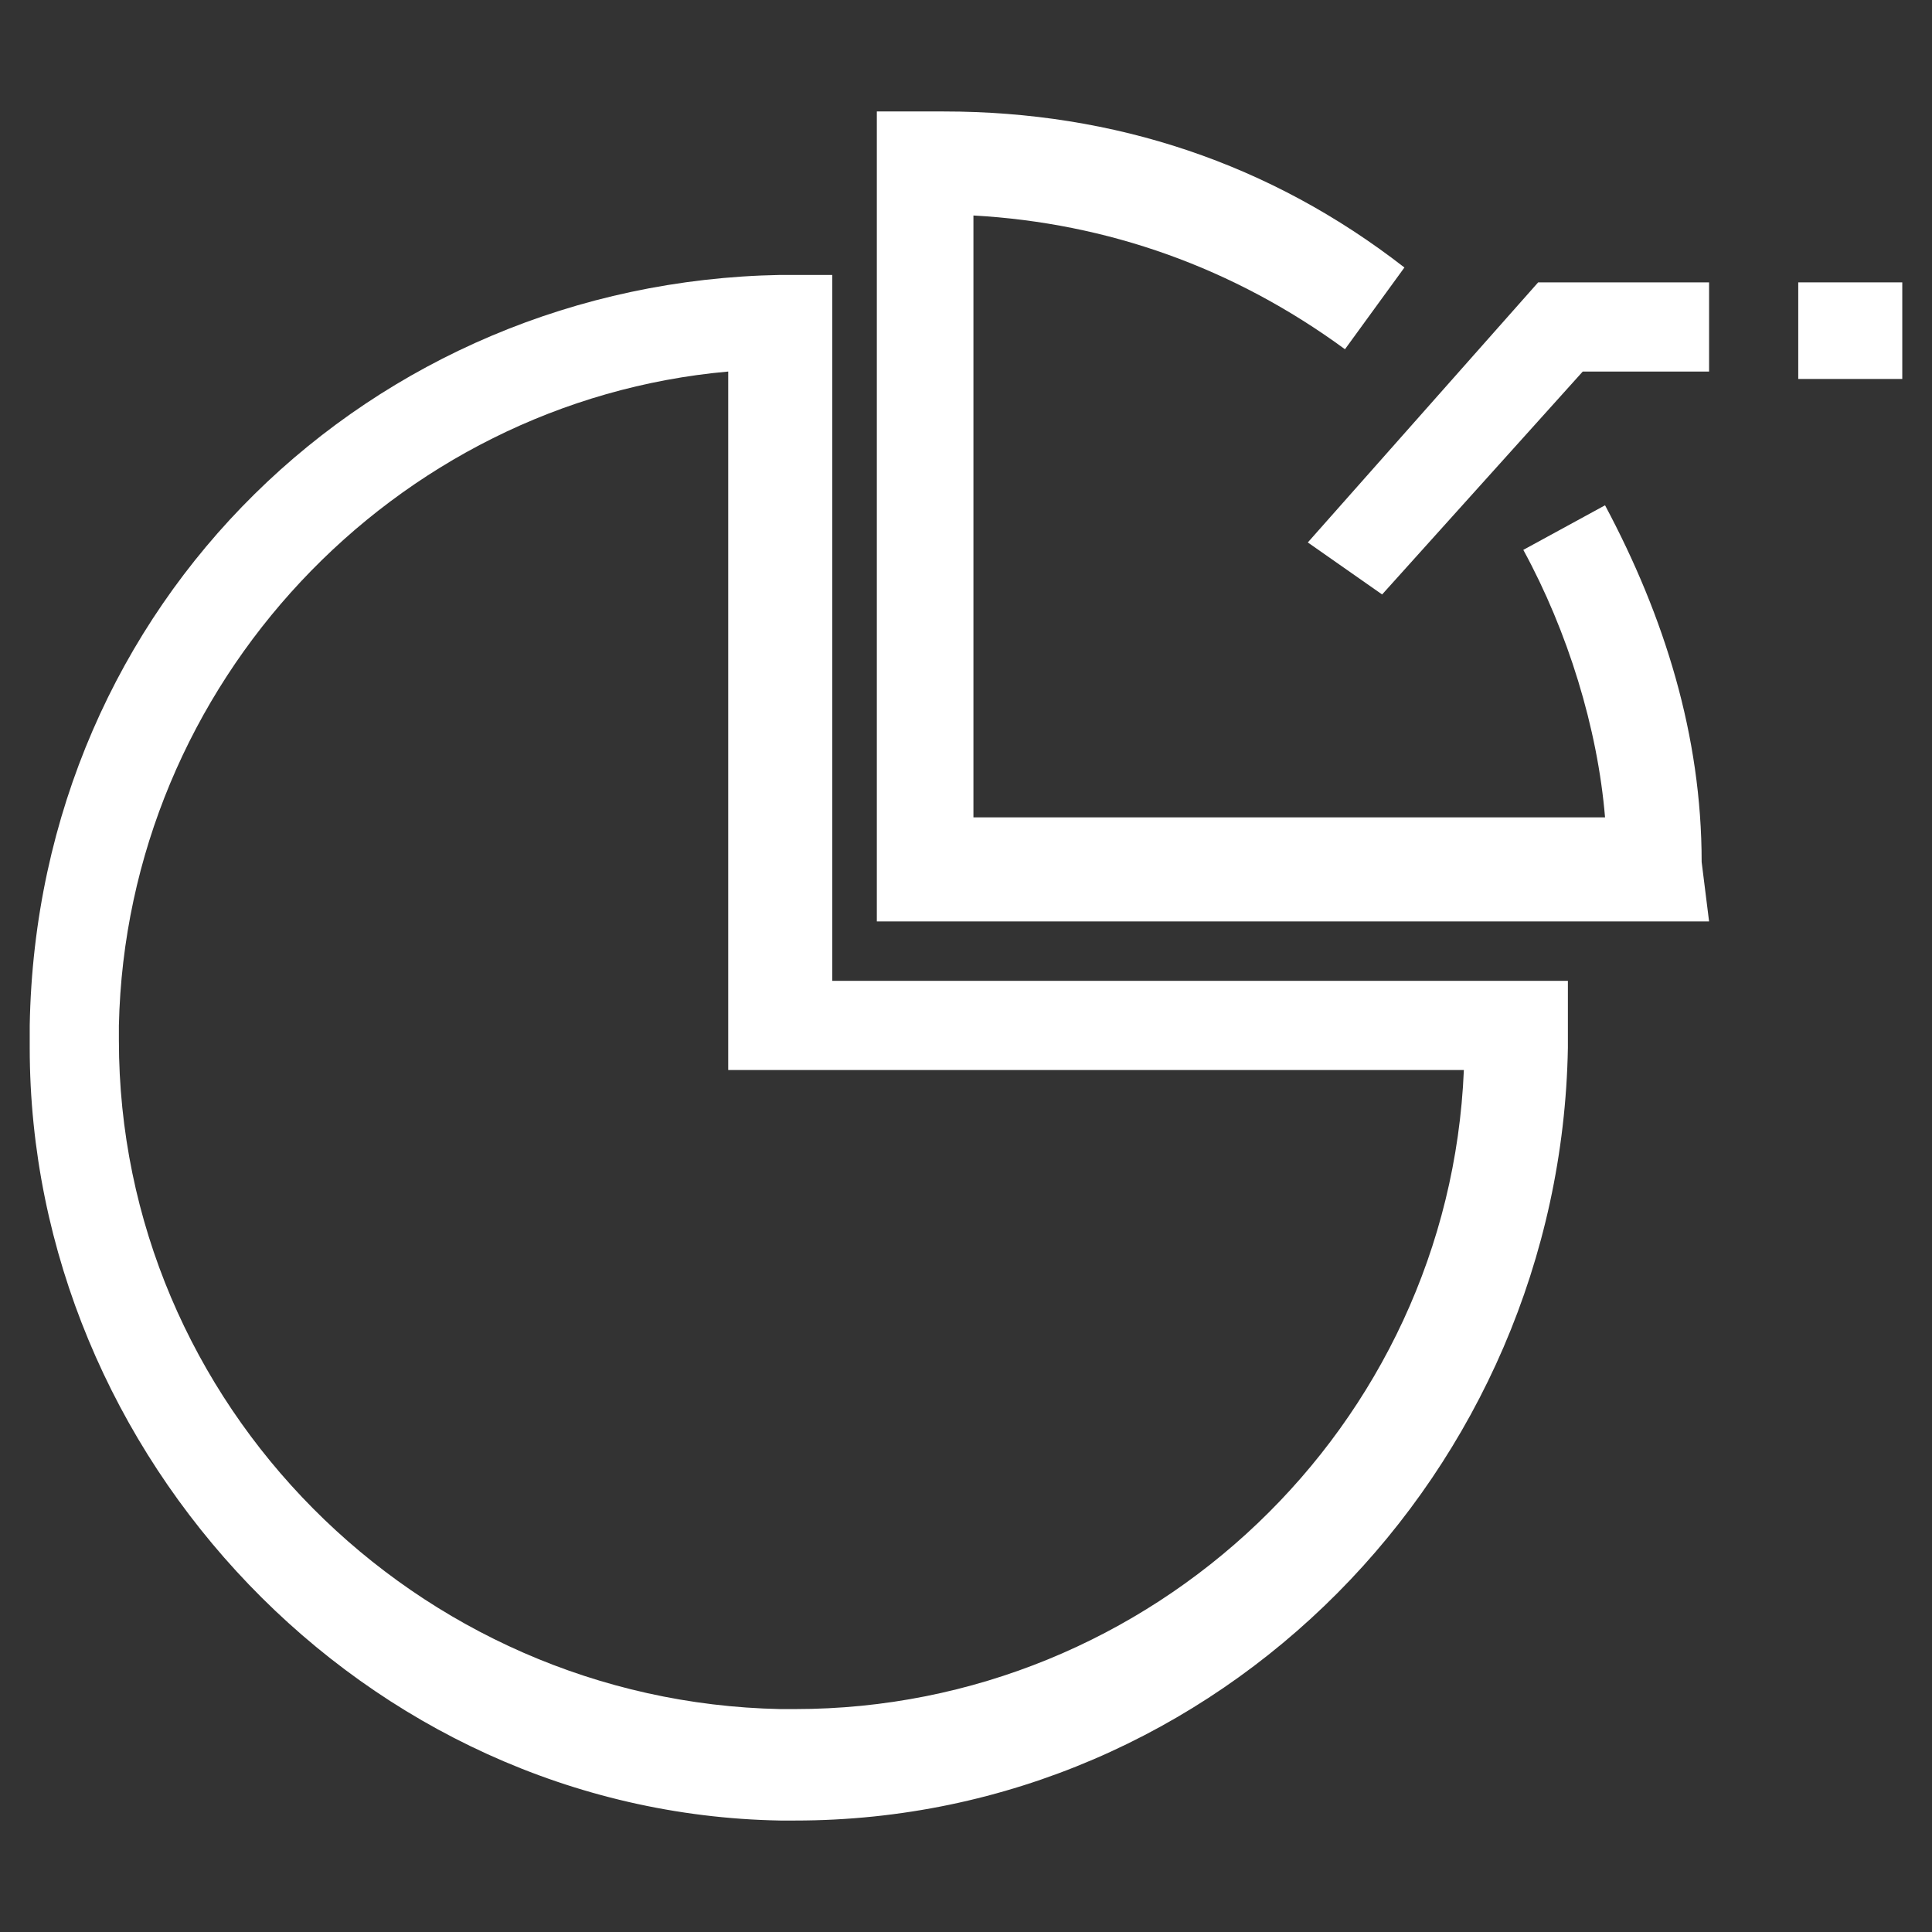 <?xml version="1.0" encoding="utf-8"?>
<!-- Generator: Adobe Illustrator 26.5.1, SVG Export Plug-In . SVG Version: 6.00 Build 0)  -->
<svg version="1.1" id="레이어_1" xmlns="http://www.w3.org/2000/svg" xmlns:xlink="http://www.w3.org/1999/xlink" x="0px"
	 y="0px" viewBox="0 0 26 26" style="enable-background:new 0 0 26 26;" xml:space="preserve">
<rect x="0" y="0" width="26" height="26" fill="#333333" stroke="none"/>
<style type="text/css">
	.st0{fill:#FFFFFF;}
</style>
<g>
	<polygon class="st0" points="18.6,8 17.6,7.3 20.7,3.8 23,3.8 23,5 21.3,5 	"/>
	<rect x="24.2" y="3.8" class="st0" width="1.4" height="1.3"/>
	<path class="st0" d="M23,12.4H11.8V1.5h0.9c2.3,0,4.4,0.7,6.2,2.1l-0.8,1.1c-1.5-1.1-3.2-1.7-5-1.8V11h8.5
		c-0.1-1.2-0.5-2.5-1.1-3.6l1.1-0.6c0.8,1.5,1.3,3.1,1.3,4.8L23,12.4z"/>
	<path class="st0" d="M10.7,24.5h-0.2C4.9,24.4,0.4,19.6,0.4,14.1c0-0.1,0-0.1,0-0.2v-0.1C0.5,8.1,5,3.8,10.5,3.7h0.7v9.5h9.9v0.7
		c0,0.1,0,0.1,0,0.2C21,19.8,16.4,24.5,10.7,24.5z M9.8,5c-4.5,0.4-8.1,4.2-8.2,8.8V14c0,4.9,4,8.9,8.9,9h0.2c4.8,0,8.8-3.8,9-8.6
		H9.8V5z"/>
</g>
</svg>
